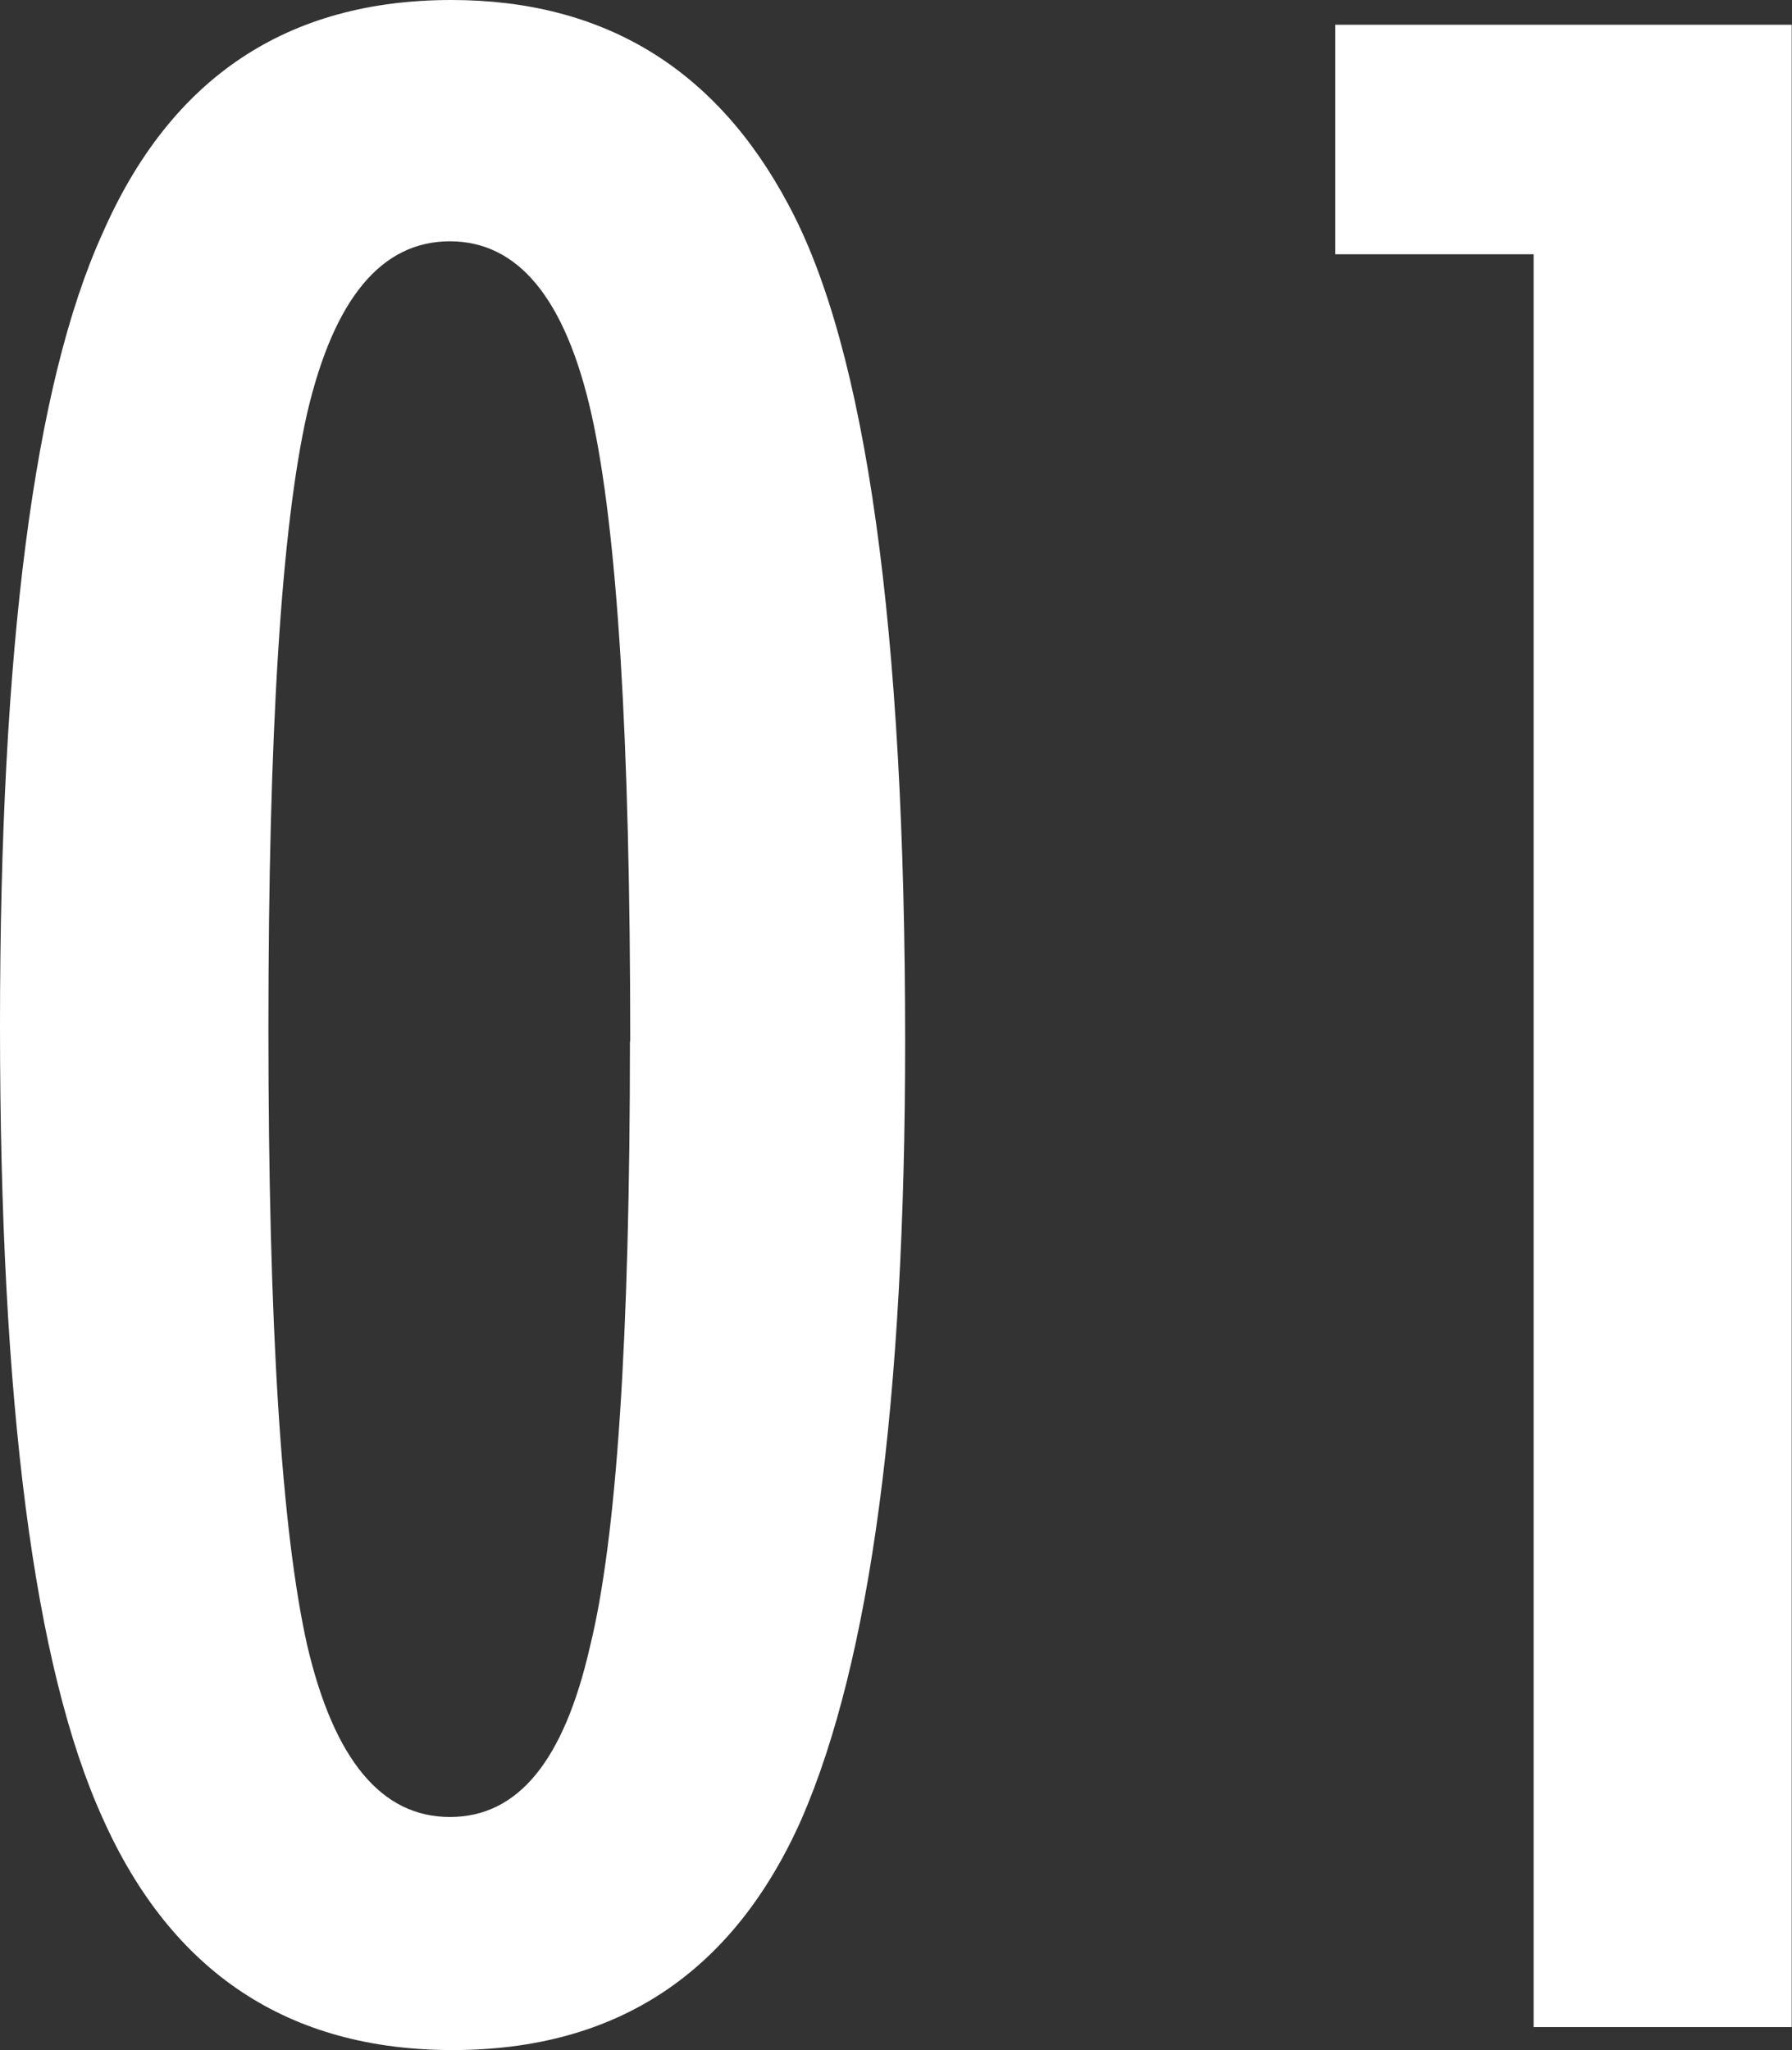 <?xml version="1.0" encoding="UTF-8"?>
<svg id="Layer_2" data-name="Layer 2" xmlns="http://www.w3.org/2000/svg" viewBox="0 0 60.82 69.59">
  <rect x="0" y="0" width="60.82" height="69.59" fill="#333333" stroke="none"/>
  <defs>
    <style>
      .cls-1 {
        fill: #fff;
      }
    </style>
  </defs>
  <g id="_文字" data-name="文字">
    <g>
      <path class="cls-1" d="M30.72,35.34c0,12.21-1.17,21.01-3.52,26.41-2.32,5.22-6.27,7.83-11.84,7.83s-9.54-2.63-11.88-7.88c-2.32-5.11-3.48-14.07-3.48-26.89S1.16,13.03,3.48,7.92C5.79,2.64,9.74,0,15.32,0c5.16,0,8.98,2.32,11.44,6.95,2.64,4.9,3.96,14.36,3.96,28.39ZM21.39,35.34c0-10.27-.44-17.37-1.32-21.3-.88-3.9-2.48-5.85-4.8-5.85s-3.93,1.94-4.84,5.81c-.88,3.87-1.32,10.84-1.32,20.91s.44,17.05,1.32,20.95c.91,3.87,2.52,5.81,4.84,5.81s3.87-1.92,4.75-5.77c.91-3.67,1.36-10.52,1.36-20.55Z"/>
      <path class="cls-1" d="M45.32.84h15.49v67.96h-8.76V8.63h-6.73V.84Z"/>
    </g>
  </g>
</svg>